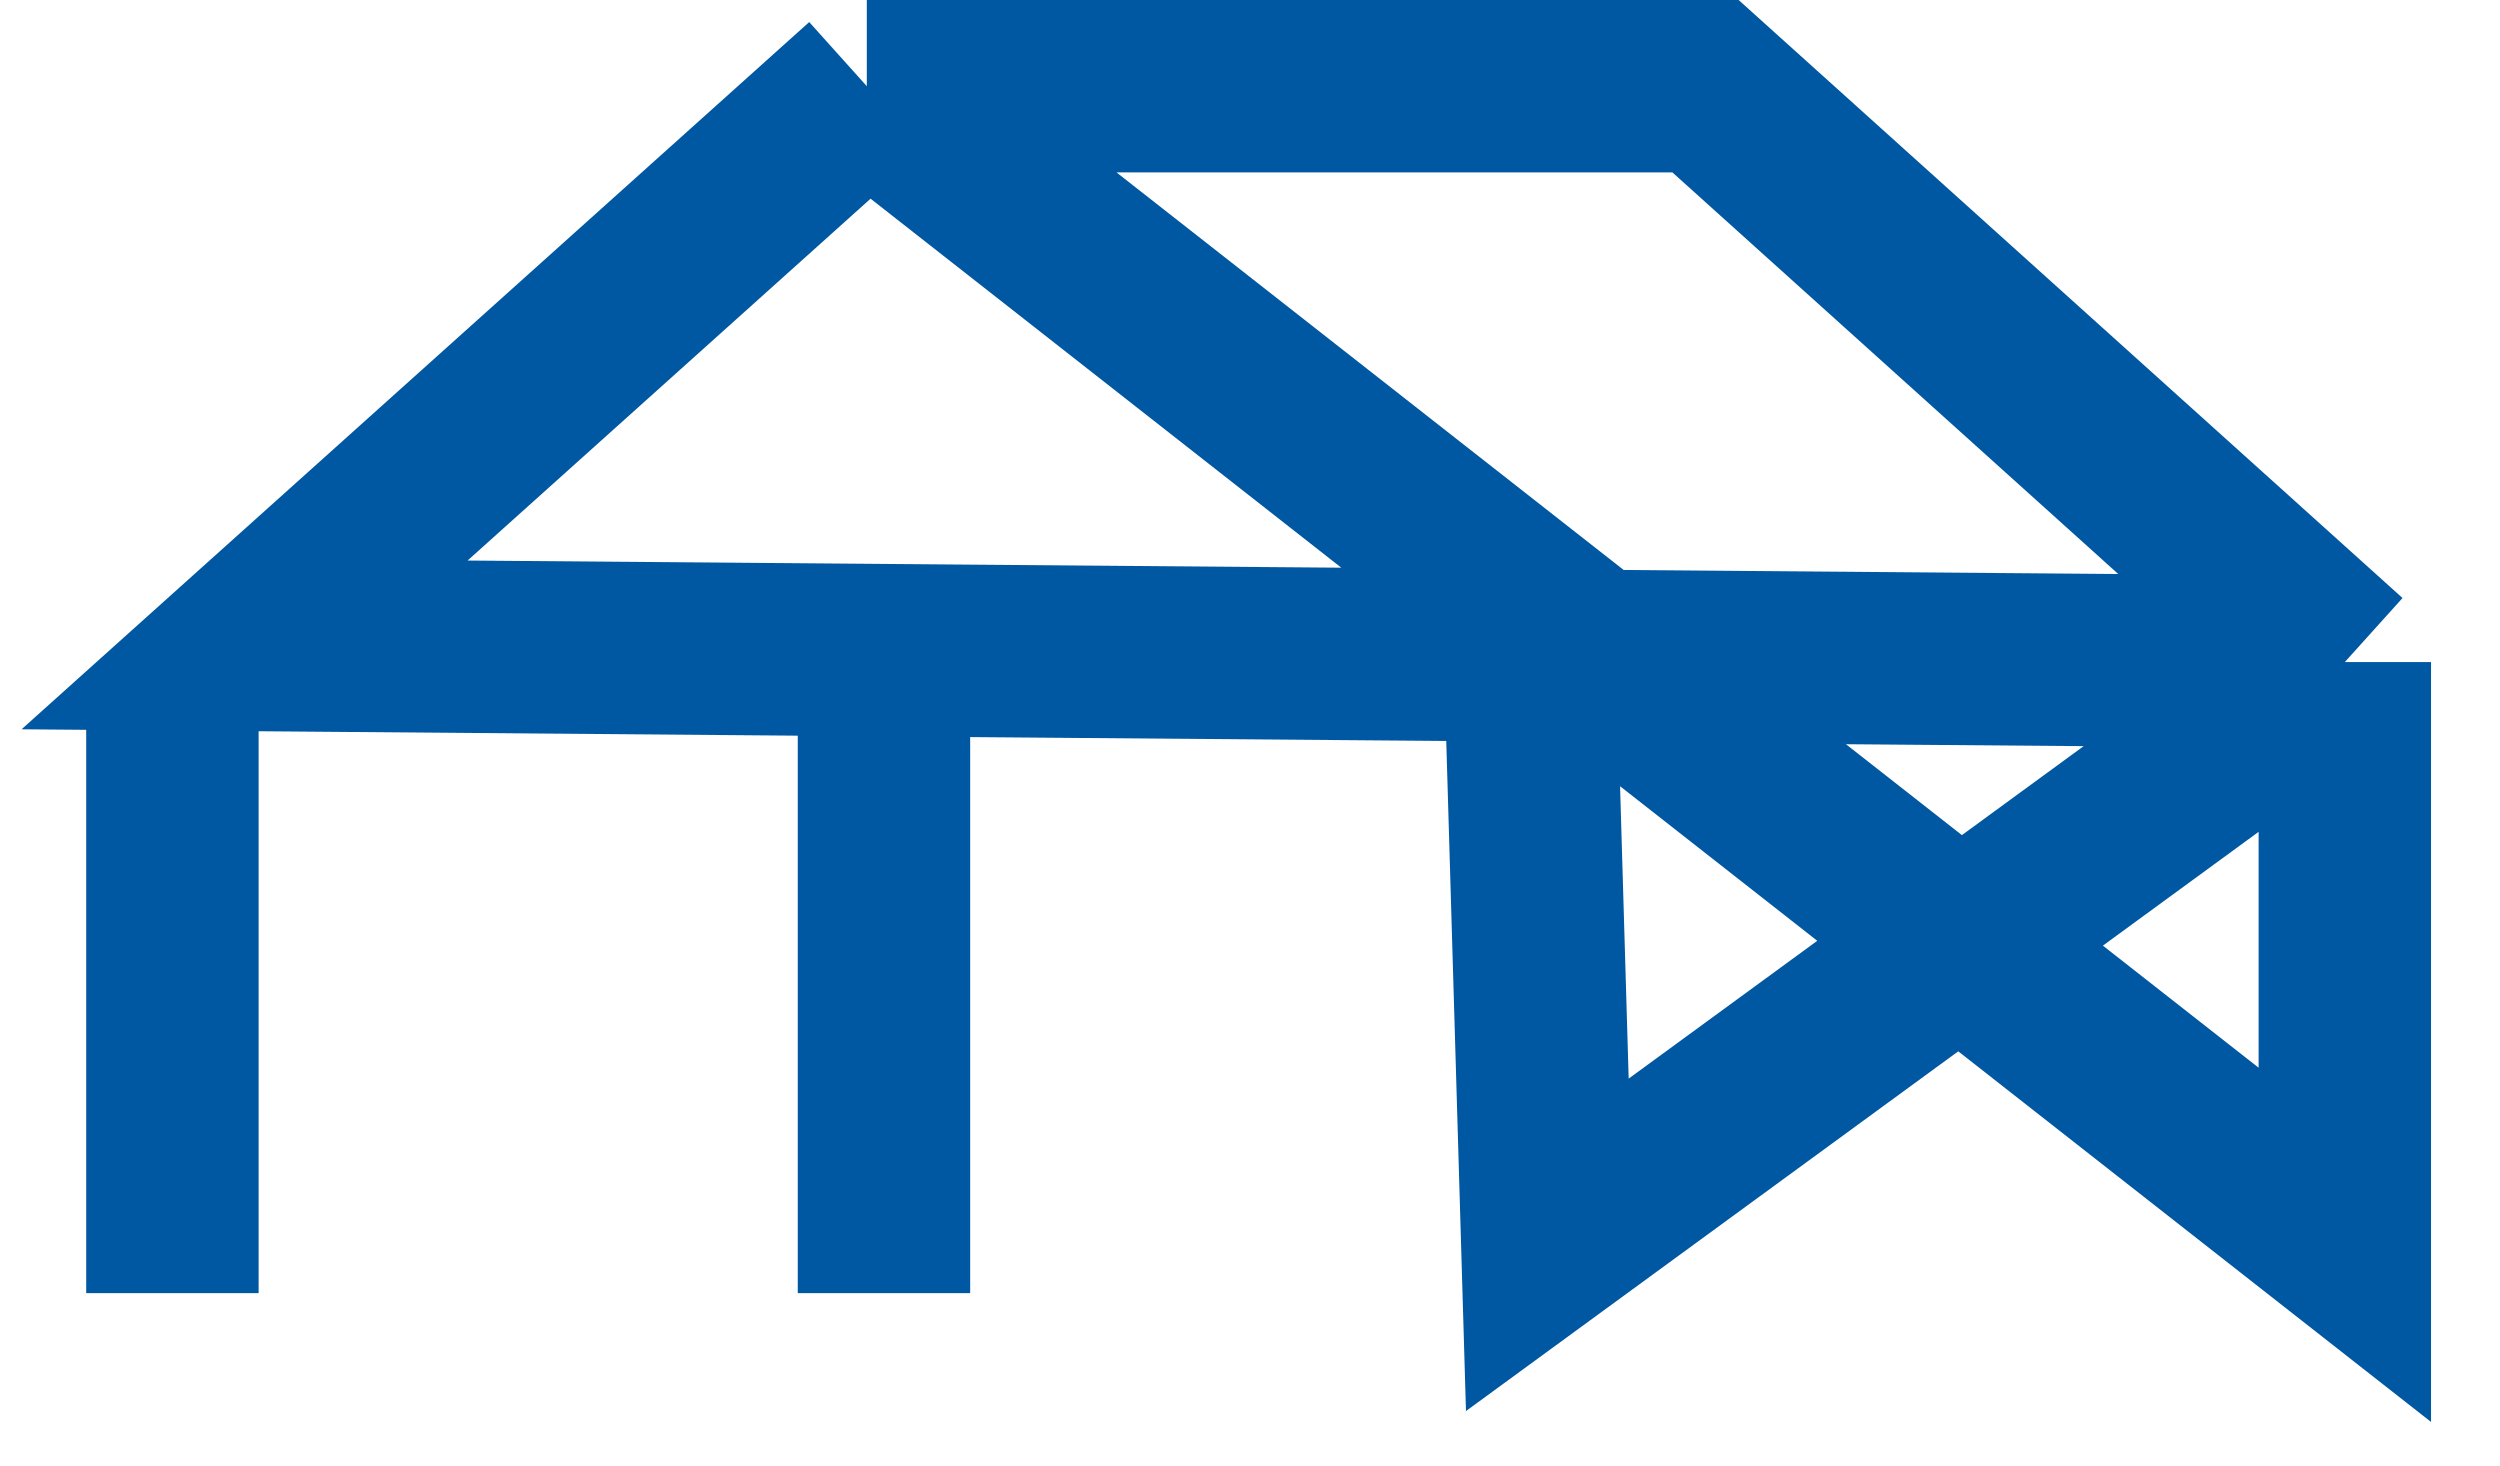 <svg xmlns="http://www.w3.org/2000/svg" width="29" height="17" viewBox="0 0 29 17" fill="none"><path d="M10.055 1L2.837 7.481L10.254 7.542M10.055 1H19.784L27.2 7.68M10.055 1L27.2 14.44V7.68M27.2 7.68L17.949 14.44L17.75 7.68M27.2 7.68L10.254 7.542M2 8V15M10.254 7.542V15" stroke="#0057A2" stroke-width="2"></path></svg>